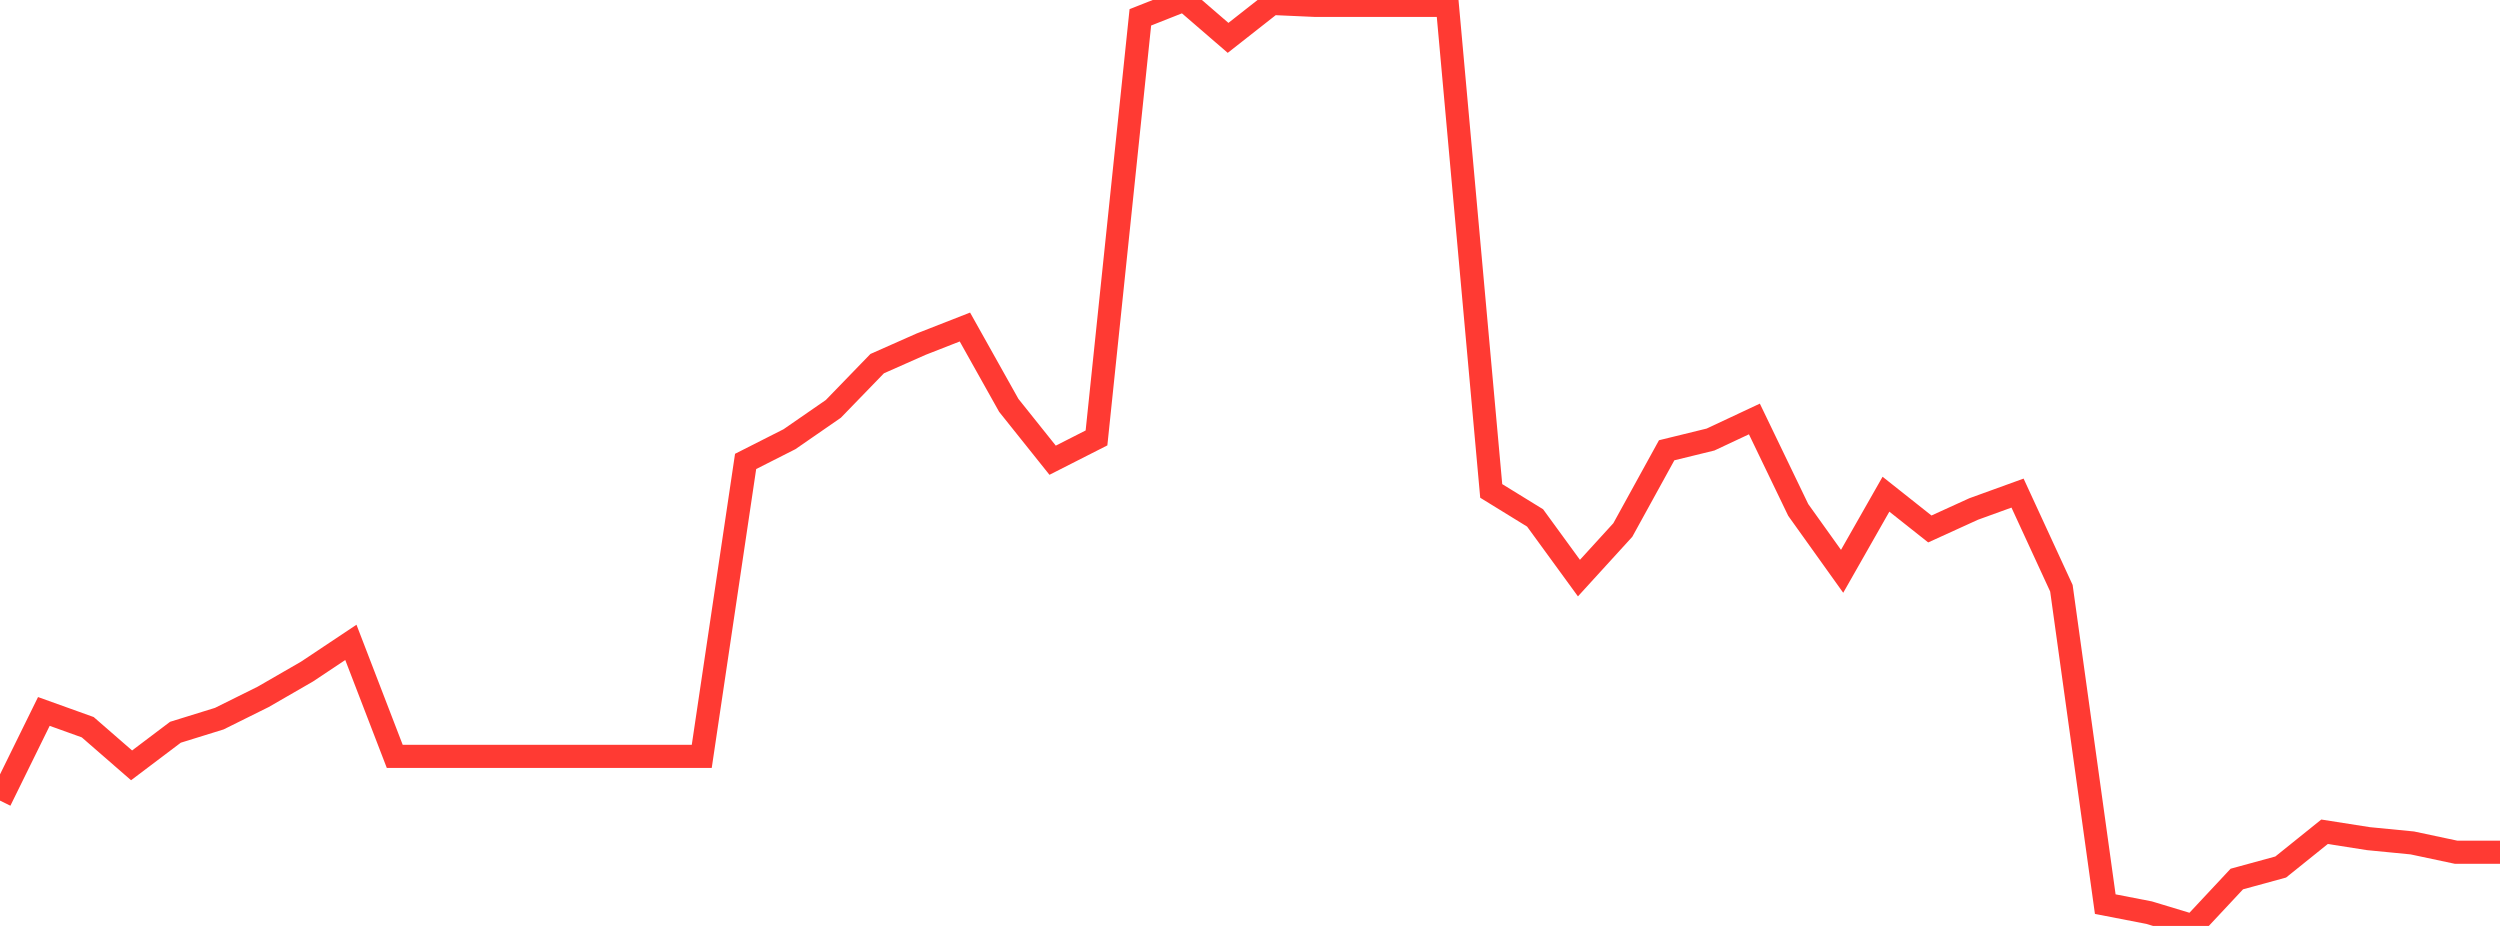 <?xml version="1.0" standalone="no"?>
<!DOCTYPE svg PUBLIC "-//W3C//DTD SVG 1.1//EN" "http://www.w3.org/Graphics/SVG/1.1/DTD/svg11.dtd">

<svg width="135" height="50" viewBox="0 0 135 50" preserveAspectRatio="none" 
  xmlns="http://www.w3.org/2000/svg"
  xmlns:xlink="http://www.w3.org/1999/xlink">


<polyline points="0.0, 43.233 2.368, 38.418 4.737, 39.269 7.105, 41.329 9.474, 39.541 11.842, 38.807 14.211, 37.631 16.579, 36.265 18.947, 34.688 21.316, 40.843 23.684, 40.843 26.053, 40.843 28.421, 40.843 30.789, 40.843 33.158, 40.843 35.526, 40.843 37.895, 40.843 40.263, 24.917 42.632, 23.717 45.0, 22.08 47.368, 19.636 49.737, 18.586 52.105, 17.659 54.474, 21.889 56.842, 24.852 59.211, 23.648 61.579, 0.936 63.947, 0.0 66.316, 2.045 68.684, 0.185 71.053, 0.291 73.421, 0.291 75.789, 0.291 78.158, 0.291 80.526, 26.51 82.895, 27.968 85.263, 31.217 87.632, 28.62 90.0, 24.315 92.368, 23.735 94.737, 22.624 97.105, 27.538 99.474, 30.851 101.842, 26.687 104.211, 28.564 106.579, 27.485 108.947, 26.627 111.316, 31.766 113.684, 48.823 116.053, 49.283 118.421, 50.0 120.789, 47.467 123.158, 46.819 125.526, 44.915 127.895, 45.287 130.263, 45.518 132.632, 46.021 135.0, 46.021" fill="none" stroke="#ff3a33" stroke-width="1.25"/>

</svg>